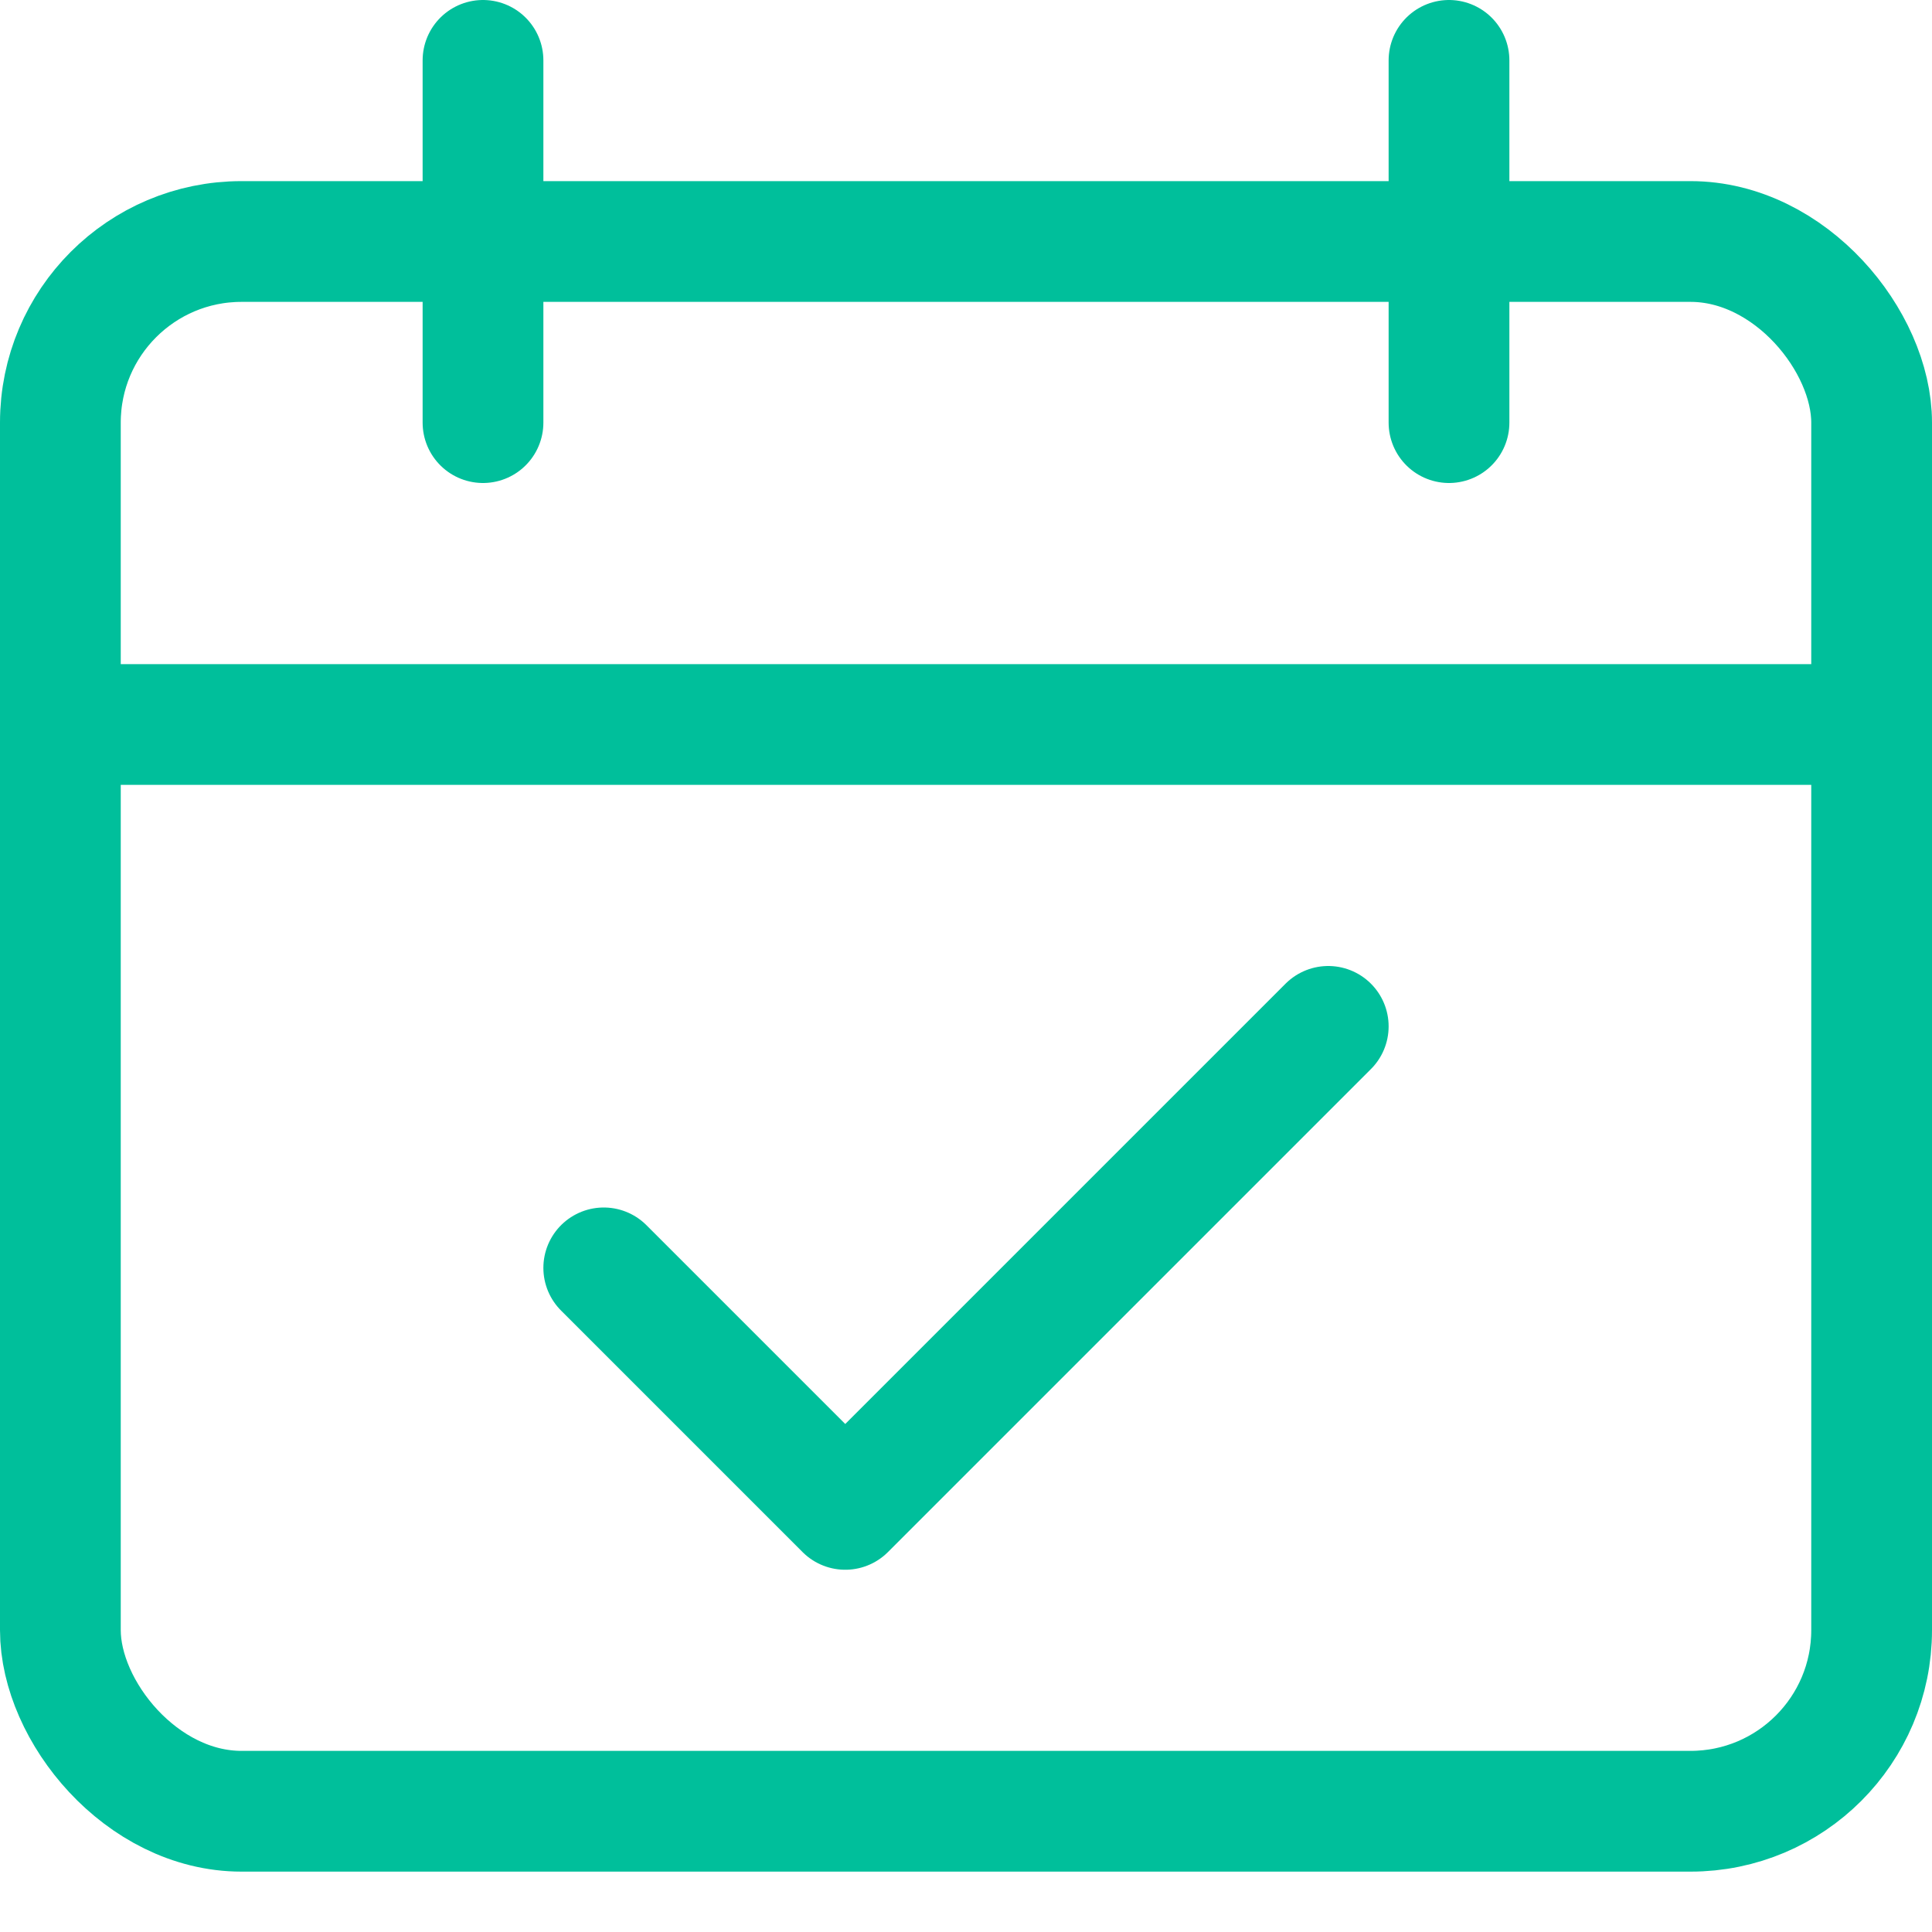 <svg xmlns="http://www.w3.org/2000/svg" viewBox="0 0 32 32" width="32" height="32"><title>calendar check 62</title><g class="nc-icon-wrapper" stroke-linecap="round" stroke-linejoin="round" stroke-width="2" fill="#00bf9b" stroke="#00bf9b"><polyline data-color="color-2" points="10 21 14 25 22 17" fill="none" stroke-miterlimit="10"/> <line data-cap="butt" x1="31" y1="12" x2="1" y2="12" fill="none" stroke="#00bf9b" stroke-miterlimit="10"/> <rect x="1" y="4" width="30" height="26" rx="3" ry="3" fill="none" stroke="#00bf9b" stroke-miterlimit="10"/> <line x1="8" y1="1" x2="8" y2="7" fill="none" stroke="#00bf9b" stroke-miterlimit="10"/> <line x1="24" y1="1" x2="24" y2="7" fill="none" stroke="#00bf9b" stroke-miterlimit="10"/></g></svg>